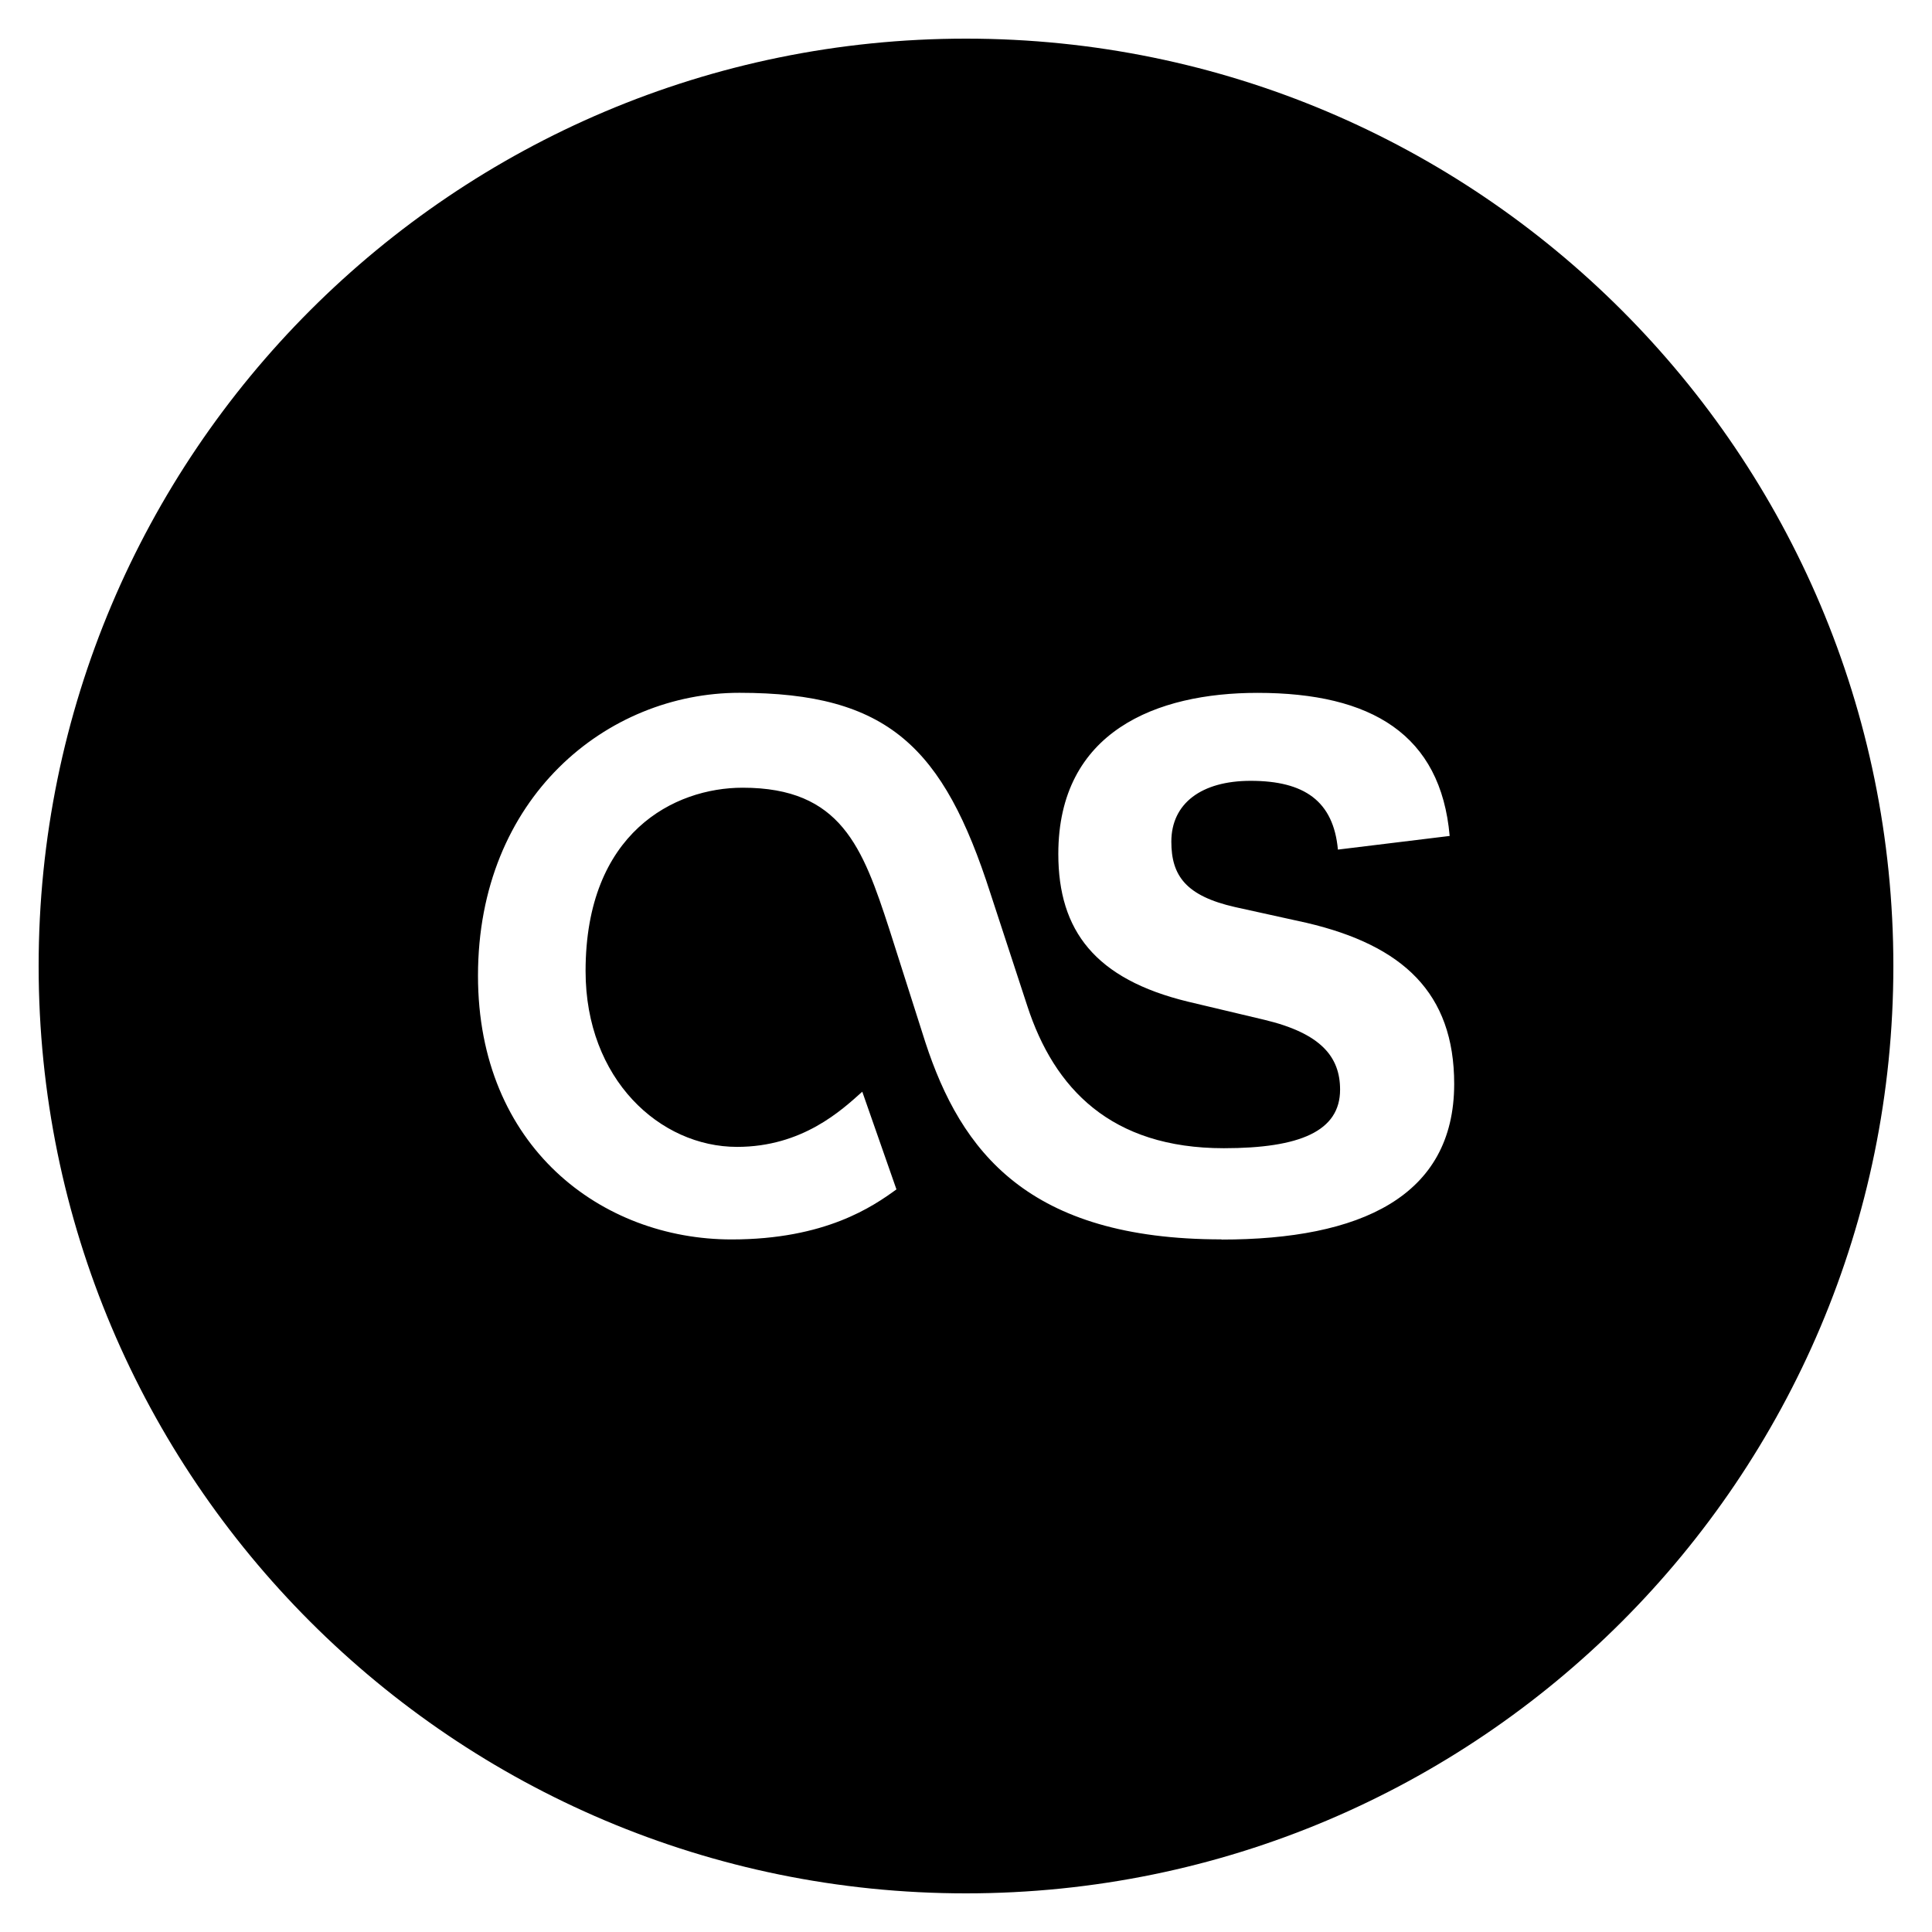 <?xml version="1.0" encoding="utf-8"?>
<!DOCTYPE svg PUBLIC "-//W3C//DTD SVG 1.1//EN" "http://www.w3.org/Graphics/SVG/1.1/DTD/svg11.dtd">
<svg version="1.1" xmlns="http://www.w3.org/2000/svg" xmlns:xlink="http://www.w3.org/1999/xlink" width="32" height="32" viewBox="0 0 32 32">

	<path d="M16 0.64c-8.483 0-15.36 6.877-15.36 15.36s6.877 15.36 15.36 15.36 15.36-6.877 15.36-15.36-6.877-15.36-15.36-15.36zM20.232 20.528c-3.203 0-4.315-1.456-4.906-3.267l-0.595-1.867c-0.443-1.362-0.802-2.347-2.43-2.347-1.13 0-2.602 0.741-2.602 3.037 0 1.792 1.232 2.912 2.509 2.912 1.085 0 1.734-0.61 2.074-0.914l0.566 1.618c-0.386 0.28-1.174 0.829-2.731 0.829-2.152 0-4.2-1.531-4.2-4.368 0-2.95 2.133-4.686 4.33-4.686 2.462 0 3.379 0.898 4.158 3.323l0.611 1.866c0.445 1.365 1.384 2.354 3.254 2.354 1.259 0 1.926-0.282 1.926-0.97 0-0.542-0.315-0.934-1.259-1.158l-1.259-0.299c-1.538-0.373-2.149-1.176-2.149-2.446 0-2.034 1.63-2.669 3.298-2.669 1.89 0 3.037 0.691 3.184 2.37l-1.851 0.226c-0.074-0.803-0.555-1.139-1.445-1.139-0.814 0-1.314 0.373-1.314 1.008 0 0.562 0.24 0.898 1.056 1.083l1.184 0.261c1.592 0.373 2.445 1.158 2.445 2.67-0.002 1.867-1.558 2.576-3.854 2.576z"></path>
</svg>
